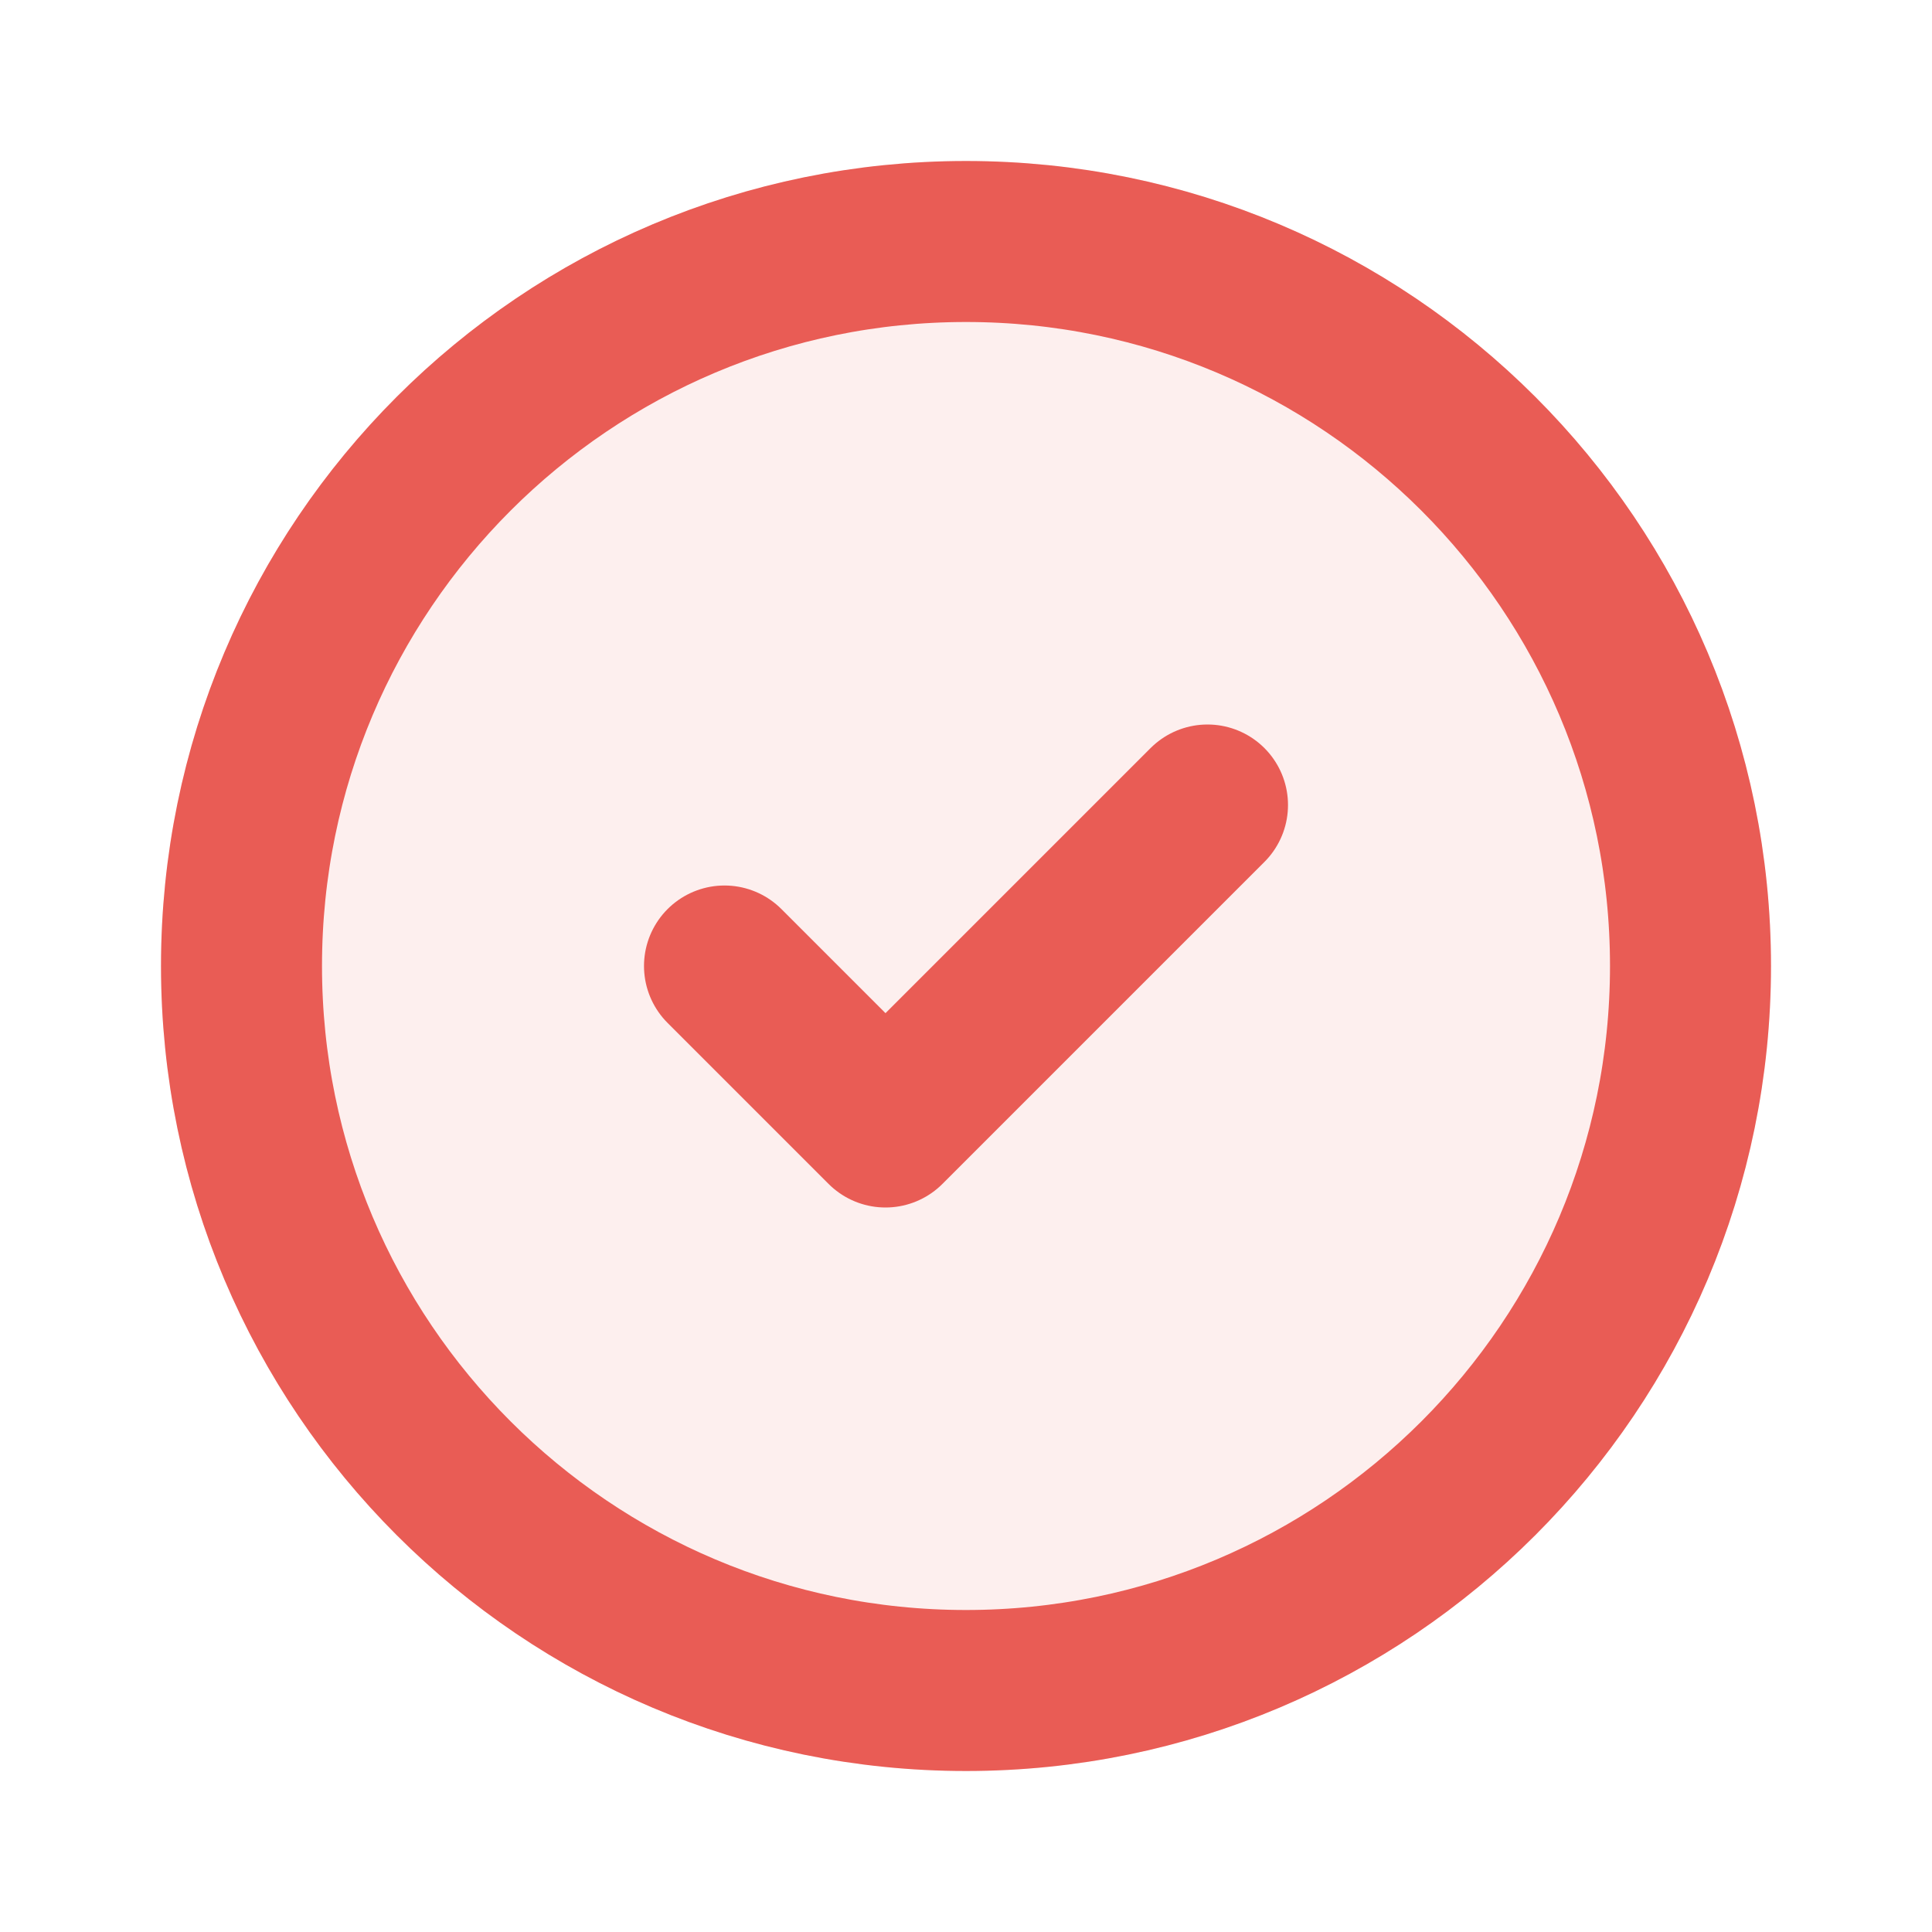 
<svg xmlns="http://www.w3.org/2000/svg" width="24" height="24" viewBox="0 0 24 24" fill="none">
  <circle cx="12" cy="12" r="10" fill="#e95c55" opacity="0.1"/>
  <path d="M9 12L11 14L15 10" stroke="#e95c55" stroke-width="2" stroke-linecap="round" stroke-linejoin="round"/>
  <path d="M12 21C16.971 21 21 16.971 21 12C21 7.029 16.971 3 12 3C7.029 3 3 7.029 3 12C3 16.971 7.029 21 12 21Z" stroke="#e95c55" stroke-width="2"/>
</svg>